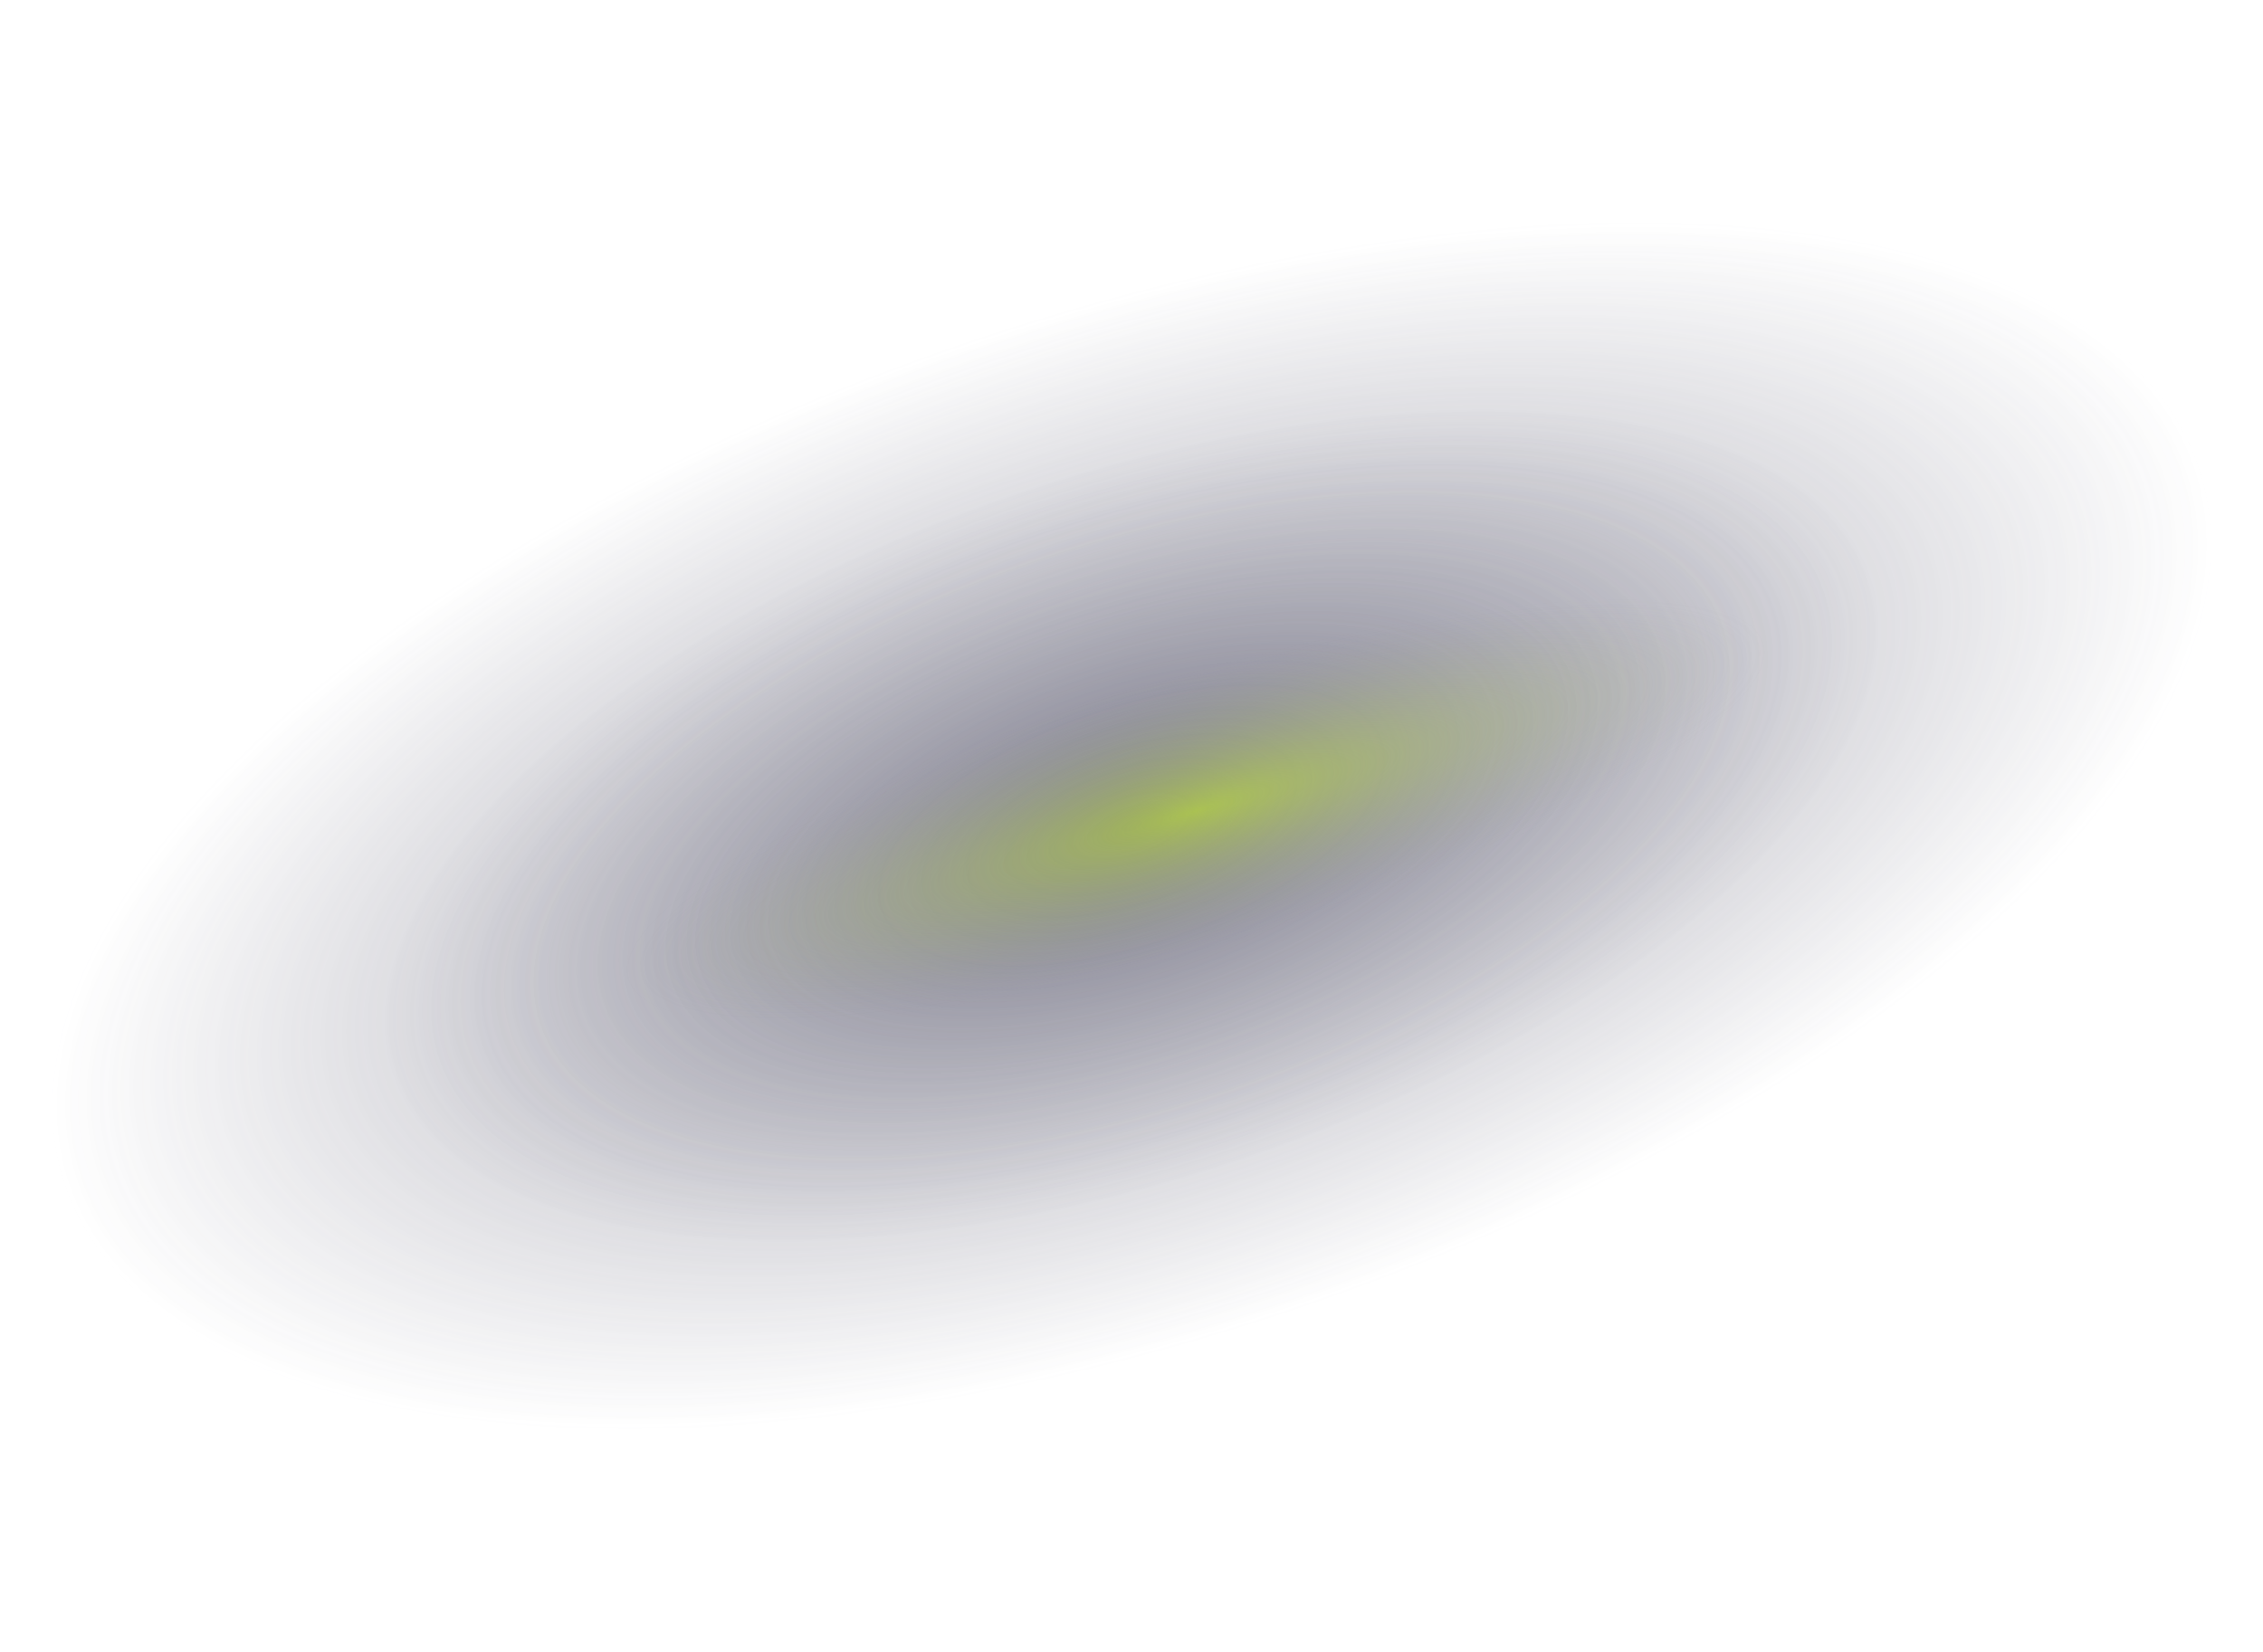 <svg width="1773" height="1294" viewBox="0 0 1773 1294" fill="none" xmlns="http://www.w3.org/2000/svg">
<g clip-path="url(#clip0_973_4391)">
<g style="mix-blend-mode:plus-lighter" opacity="0.6" filter="url(#filter0_f_973_4391)">
<ellipse cx="877.851" cy="408.917" rx="877.851" ry="408.917" transform="matrix(0.962 -0.274 0.103 0.995 0 480.529)" fill="url(#paint0_radial_973_4391)"/>
</g>
<g style="mix-blend-mode:plus-lighter" opacity="0.4" filter="url(#filter1_f_973_4391)">
<ellipse cx="605.689" cy="282.14" rx="605.689" ry="282.14" transform="matrix(0.962 -0.274 0.103 0.995 274.84 532.145)" fill="url(#paint1_radial_973_4391)"/>
</g>
<g style="mix-blend-mode:plus-lighter" filter="url(#filter2_f_973_4391)">
<ellipse cx="463.29" cy="107.196" rx="463.29" ry="107.196" transform="matrix(0.962 -0.274 0.103 0.995 480.066 655.793)" fill="url(#paint2_radial_973_4391)"/>
</g>
</g>
<defs>
<filter id="filter0_f_973_4391" x="-81.291" y="52.14" width="1935.58" height="1189.73" filterUnits="userSpaceOnUse" color-interpolation-filters="sRGB">
<feFlood flood-opacity="0" result="BackgroundImageFix"/>
<feBlend mode="normal" in="SourceGraphic" in2="BackgroundImageFix" result="shape"/>
<feGaussianBlur stdDeviation="61.194" result="effect1_foregroundBlur_973_4391"/>
</filter>
<filter id="filter1_f_973_4391" x="180.806" y="198.625" width="1411.38" height="896.762" filterUnits="userSpaceOnUse" color-interpolation-filters="sRGB">
<feFlood flood-opacity="0" result="BackgroundImageFix"/>
<feBlend mode="normal" in="SourceGraphic" in2="BackgroundImageFix" result="shape"/>
<feGaussianBlur stdDeviation="61.194" result="effect1_foregroundBlur_973_4391"/>
</filter>
<filter id="filter2_f_973_4391" x="368.591" y="347.554" width="1136.26" height="576.128" filterUnits="userSpaceOnUse" color-interpolation-filters="sRGB">
<feFlood flood-opacity="0" result="BackgroundImageFix"/>
<feBlend mode="normal" in="SourceGraphic" in2="BackgroundImageFix" result="shape"/>
<feGaussianBlur stdDeviation="61.194" result="effect1_foregroundBlur_973_4391"/>
</filter>
<radialGradient id="paint0_radial_973_4391" cx="0" cy="0" r="1" gradientUnits="userSpaceOnUse" gradientTransform="translate(877.851 408.917) rotate(90) scale(408.917 877.851)">
<stop stop-color="#555469"/>
<stop offset="1" stop-color="#555469" stop-opacity="0"/>
</radialGradient>
<radialGradient id="paint1_radial_973_4391" cx="0" cy="0" r="1" gradientUnits="userSpaceOnUse" gradientTransform="translate(605.689 282.14) rotate(90) scale(282.14 605.689)">
<stop stop-color="#555469"/>
<stop offset="1" stop-color="#555469" stop-opacity="0"/>
</radialGradient>
<radialGradient id="paint2_radial_973_4391" cx="0" cy="0" r="1" gradientUnits="userSpaceOnUse" gradientTransform="translate(463.29 107.196) rotate(90) scale(107.196 463.29)">
<stop stop-color="#D0FF14" stop-opacity="0.5"/>
<stop offset="1" stop-color="#999999" stop-opacity="0"/>
</radialGradient>
<clipPath id="clip0_973_4391">
<rect width="1773" height="1294" fill="white" transform="translate(0 0.002)"/>
</clipPath>
</defs>
</svg>

